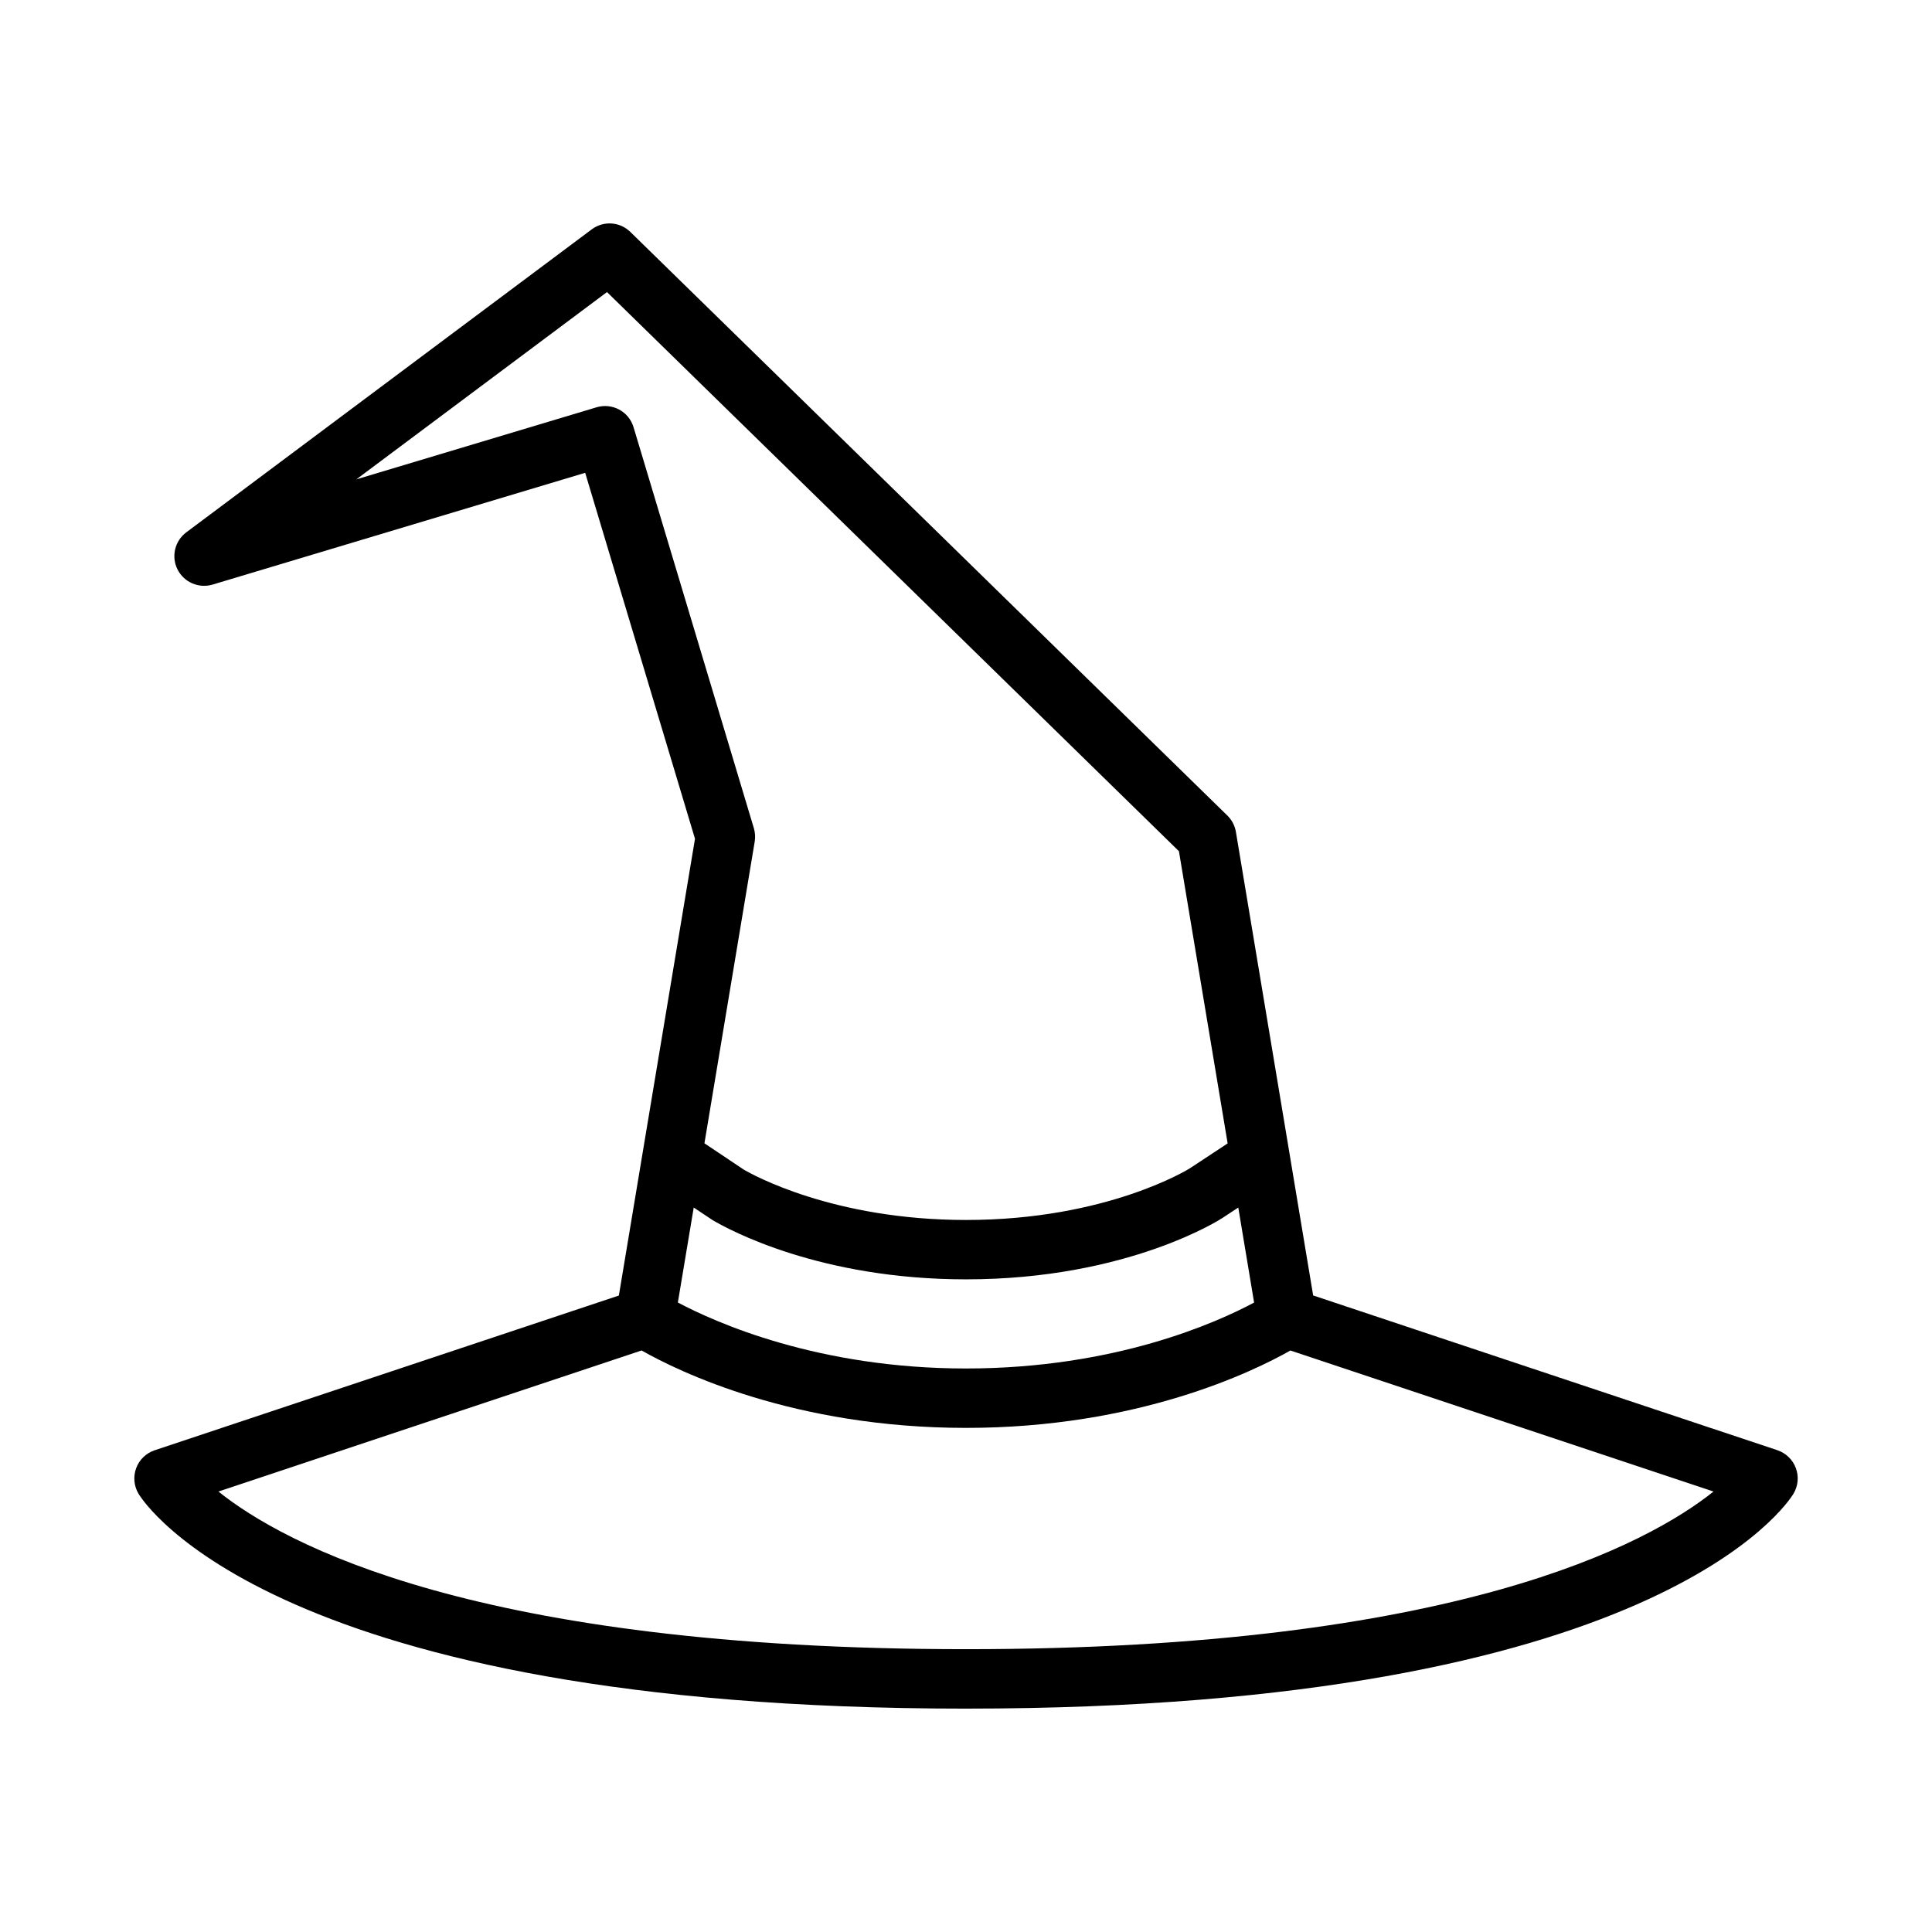 <?xml version="1.0" encoding="UTF-8"?>
<!-- The Best Svg Icon site in the world: iconSvg.co, Visit us! https://iconsvg.co -->
<svg fill="#000000" width="800px" height="800px" version="1.1" viewBox="144 144 512 512" xmlns="http://www.w3.org/2000/svg">
 <path d="m400 596.8c183.02 0 217.91-54.633 219.29-56.953 1.227-2.047 1.465-4.543 0.629-6.785-0.82-2.234-2.629-3.977-4.887-4.738l-123.03-41.012-6.32-37.934c0-0.023-0.008-0.039-0.008-0.055l-14.145-84.859c-0.277-1.645-1.07-3.164-2.258-4.328l-158.23-154.68c-2.777-2.715-7.109-3-10.219-0.676l-107.45 80.293c-3.062 2.289-4.039 6.438-2.32 9.848 1.723 3.418 5.66 5.078 9.297 4l98.73-29.621 29.102 96.984-13.816 82.867c-0.016 0.062-0.023 0.125-0.031 0.188l-6.328 37.992-123.03 41.012c-2.258 0.754-4.07 2.496-4.887 4.738-0.828 2.242-0.598 4.738 0.629 6.785 1.379 2.305 36.266 56.938 219.29 56.938zm-72.156-132.79 5.008 3.336c4.434 2.621 28.48 15.695 67.148 15.695 43.059 0 67.73-16.113 67.945-16.254l4.211-2.777 4.195 25.184c-9.941 5.32-36.945 17.469-76.359 17.469-39.188 0-66.359-12.18-76.352-17.484zm-15.949-206.8c-1.25-4.164-5.621-6.519-9.801-5.273l-63.66 19.098 66.426-49.633 151.57 148.18 12.91 77.43-10.02 6.606c-0.23 0.148-21.918 13.688-59.316 13.688-35.297 0-56.797-12.121-58.844-13.312l-10.477-7.008 13.32-79.934c0.195-1.188 0.125-2.41-0.219-3.559zm2.133 244.68c9.879 5.606 40.43 20.516 85.973 20.516 45.539 0 76.09-14.91 85.969-20.508l112.13 37.375c-17.285 13.809-68.359 41.777-198.1 41.777-129.94 0-180.88-27.961-198.11-41.777z"/>
</svg>